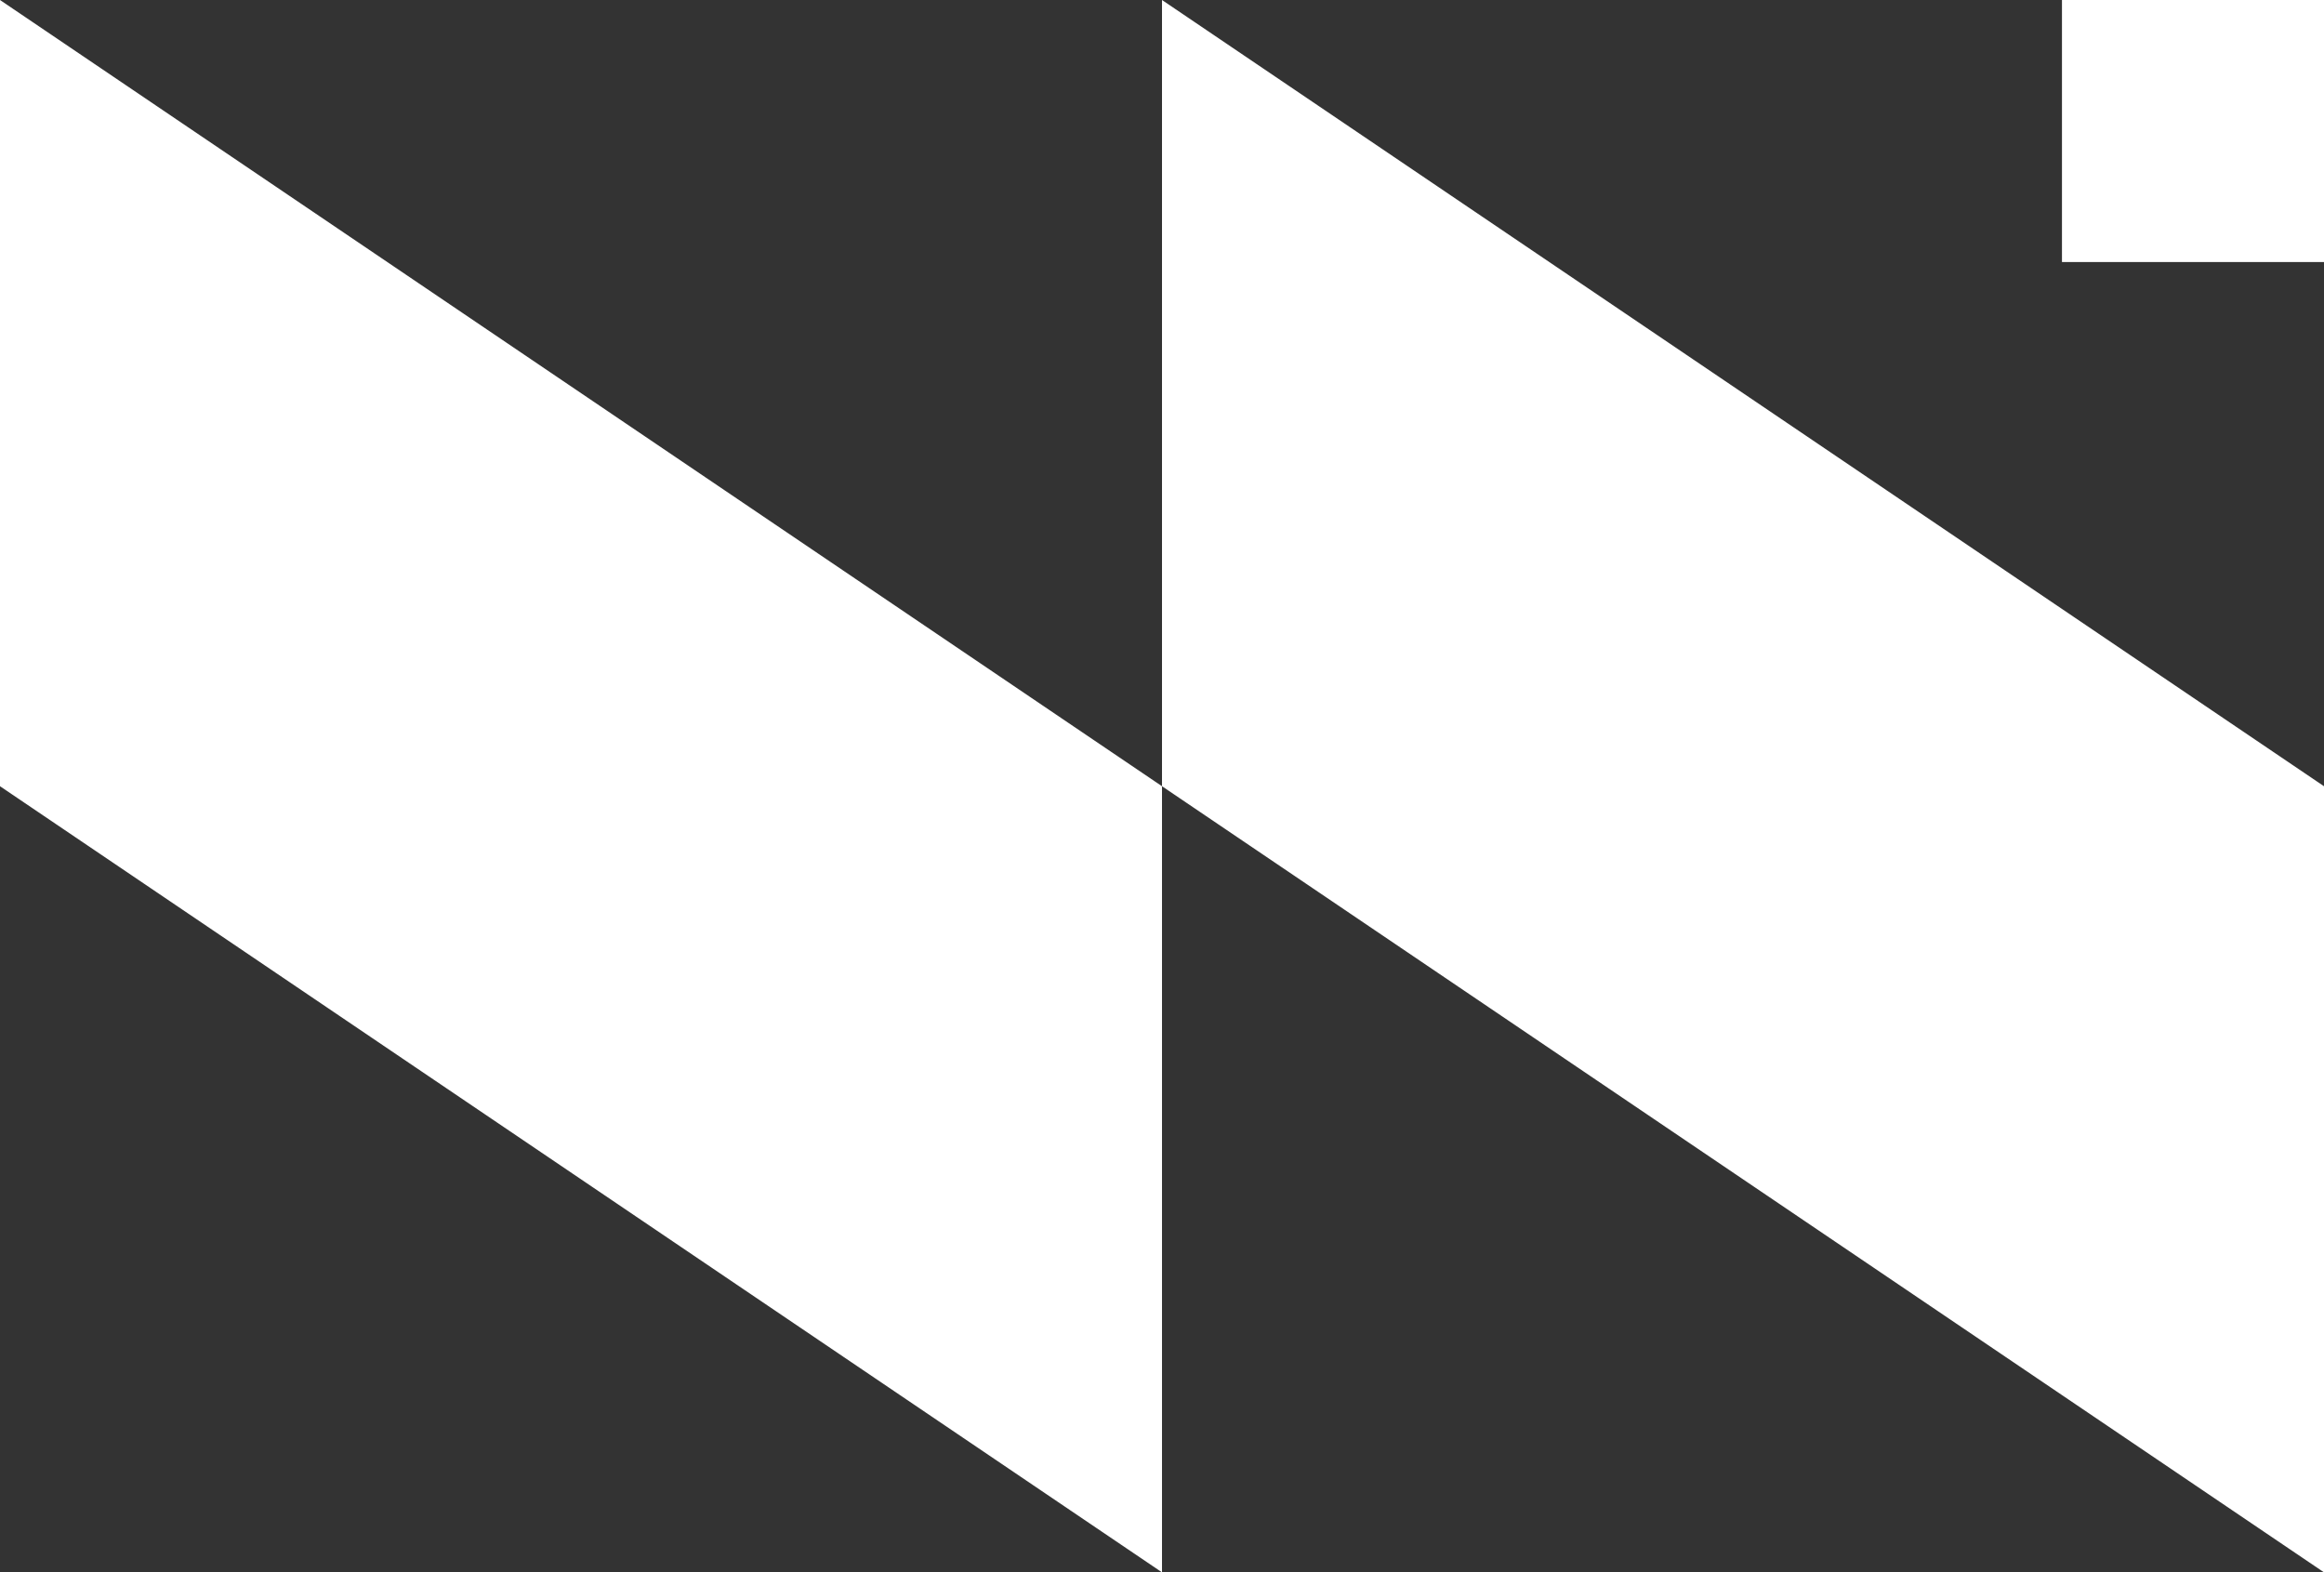 <?xml version="1.0" encoding="UTF-8"?>
<svg id="Layer_2" data-name="Layer 2" xmlns="http://www.w3.org/2000/svg" viewBox="0 0 206.74 139.87">
  <rect x="0" y="0" width="206.74" height="139.87" fill="#333333" stroke="none"/>
  <defs>
    <style>
      .cls-1 {
        fill: #fff;
        stroke-width: 0px;
      }
    </style>
  </defs>
  <g id="Layer_1-2" data-name="Layer 1">
    <polygon class="cls-1" points="103.37 139.87 0 69.94 0 0 103.37 69.94 103.37 139.87"/>
    <rect class="cls-1" x="183.43" width="23.31" height="23.31"/>
    <polygon class="cls-1" points="206.74 139.87 103.37 69.94 103.37 0 206.74 69.94 206.74 139.87"/>
  </g>
</svg>